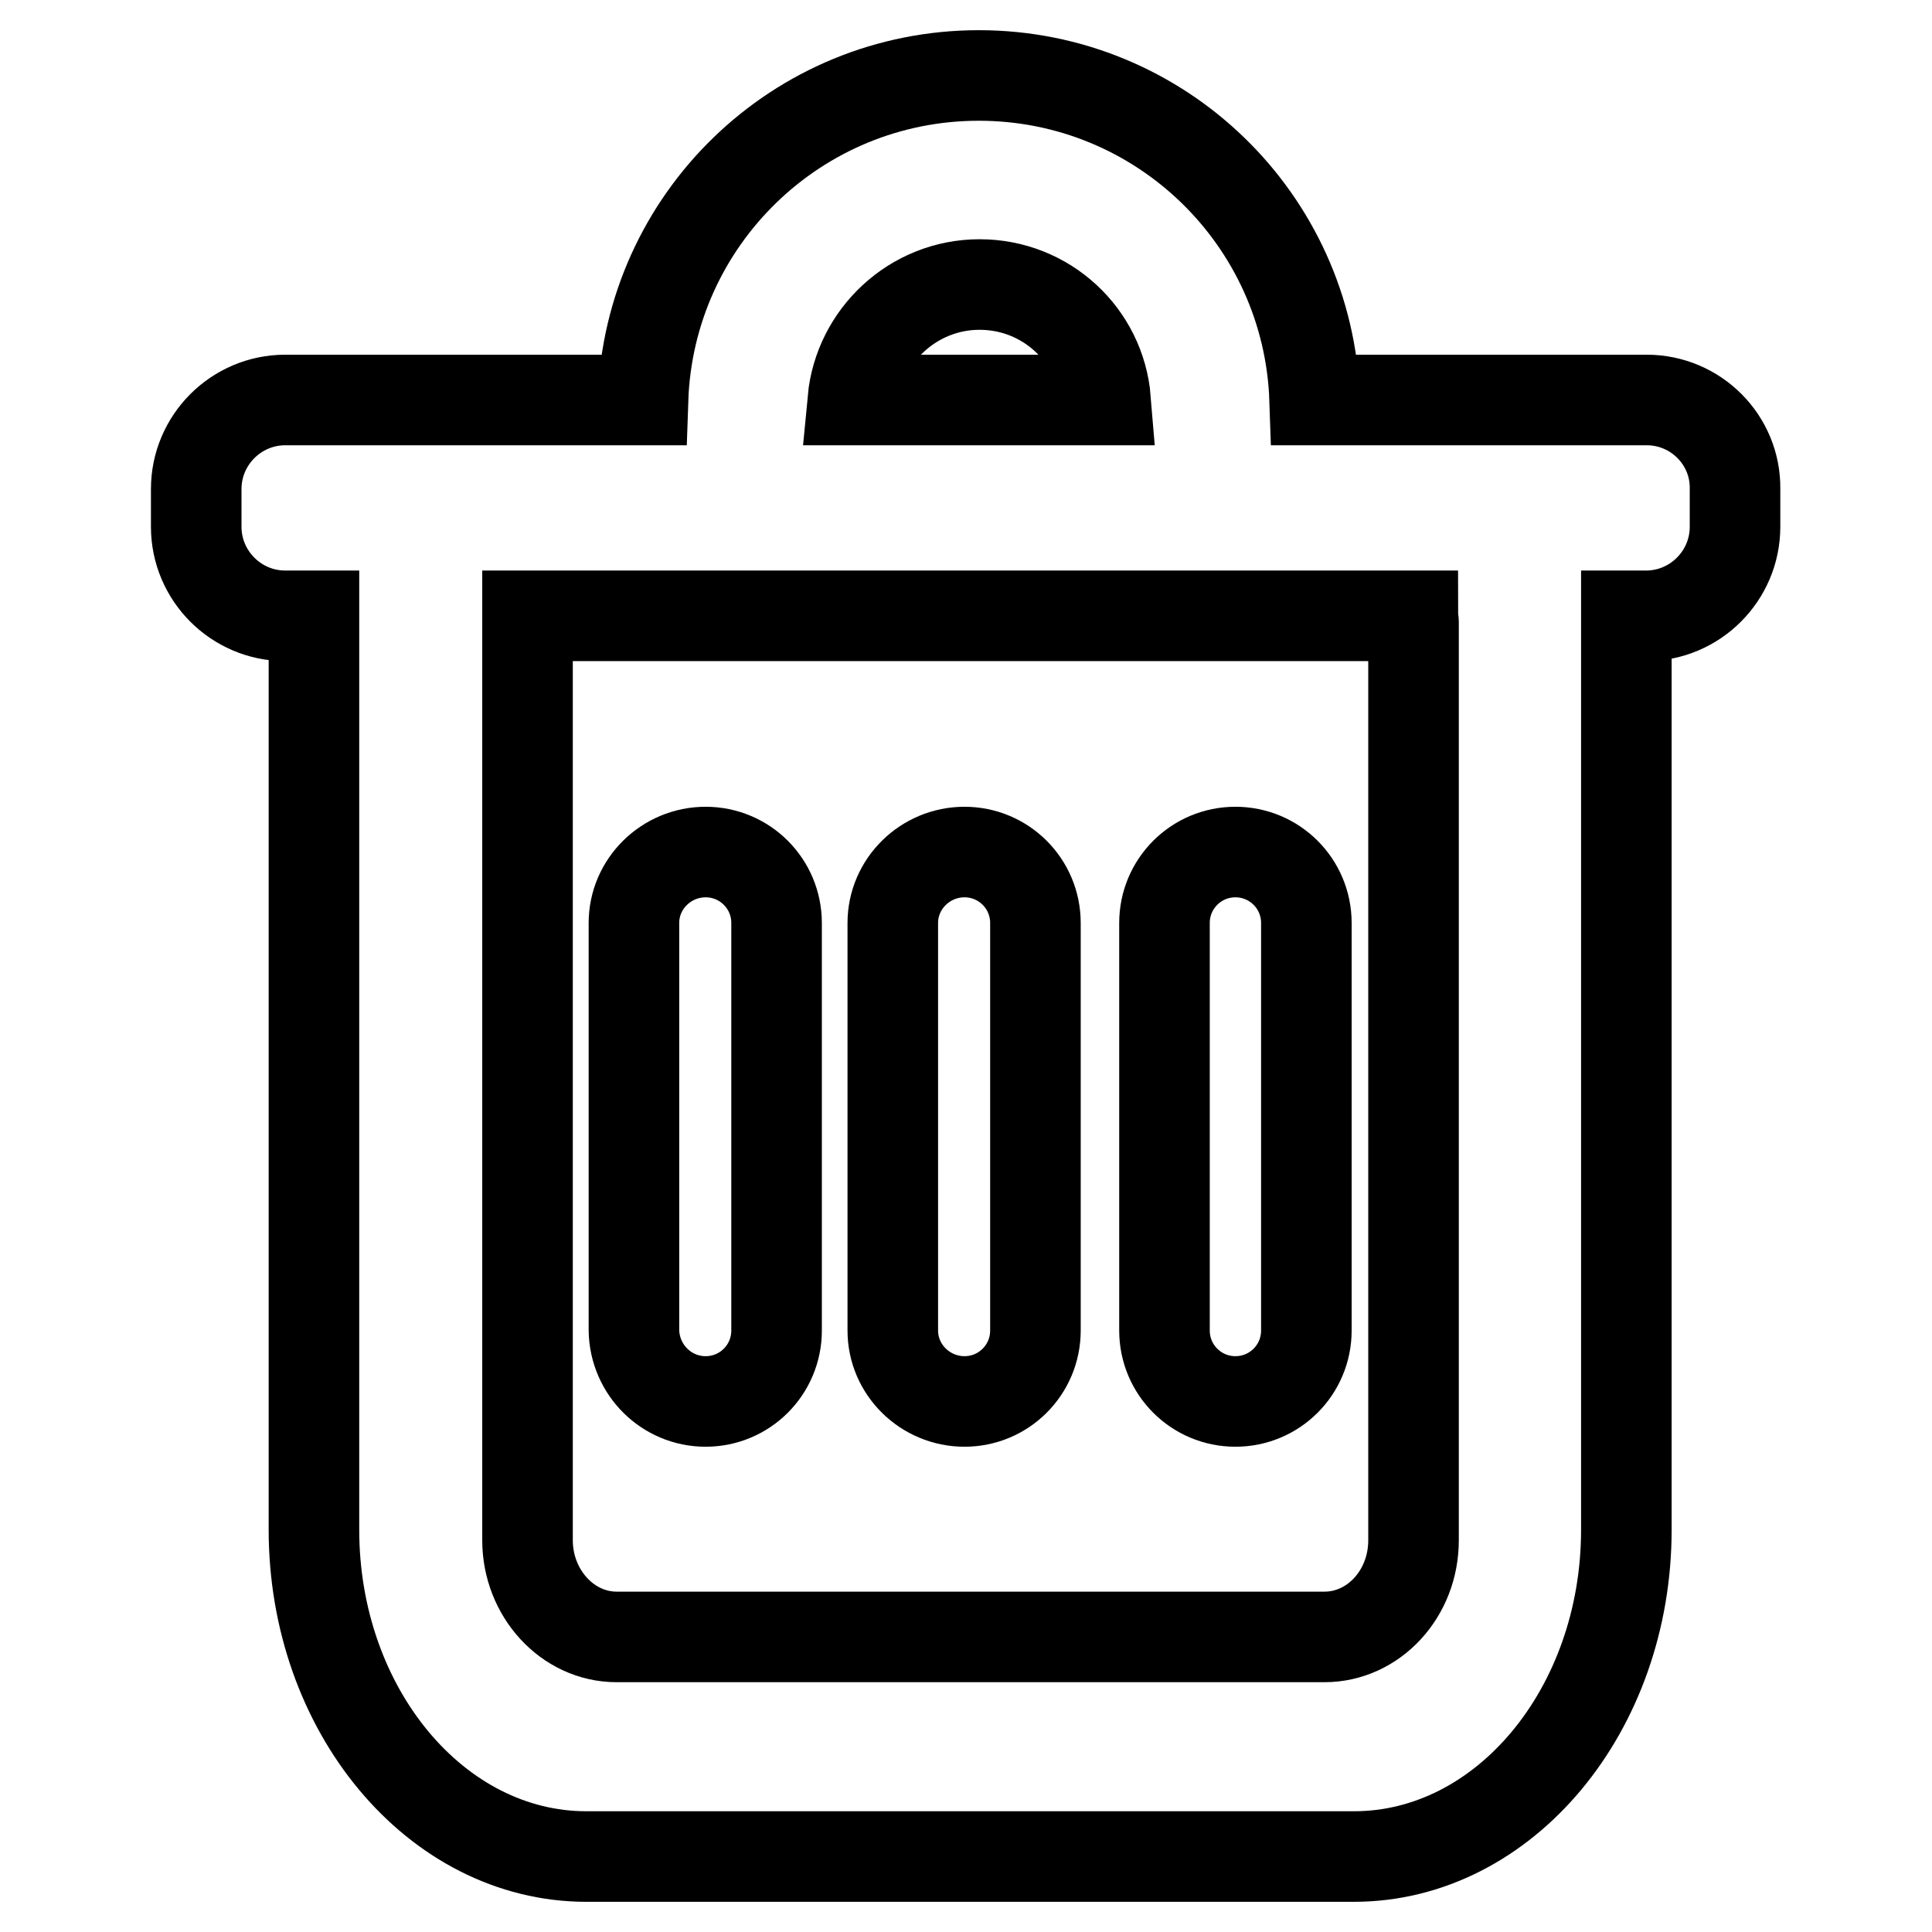 <?xml version="1.0" encoding="utf-8"?>
<!-- Svg Vector Icons : http://www.onlinewebfonts.com/icon -->
<!DOCTYPE svg PUBLIC "-//W3C//DTD SVG 1.1//EN" "http://www.w3.org/Graphics/SVG/1.1/DTD/svg11.dtd">
<svg version="1.1" xmlns="http://www.w3.org/2000/svg" xmlns:xlink="http://www.w3.org/1999/xlink" x="0px" y="0px" viewBox="0 0 256 256" enable-background="new 0 0 256 256" xml:space="preserve">
<g> <path stroke-width="12" fill-opacity="0" stroke="#000000"  d="M218.2,53h-44c-0.8-23.9-20.4-43-44.5-43c-24.1,0-43.7,19.1-44.5,43H37.8C31.3,53,26,58.3,26,64.8v5 c0,6.5,5.3,11.8,11.8,11.8h3.8v121.1c0,23.9,16.2,43.3,36.1,43.3h101.7c19.9,0,36.1-19.4,36.1-43.3V81.6h2.6 c6.5,0,11.8-5.3,11.8-11.8v-5C230,58.3,224.7,53,218.2,53z M129.8,37.7c8.8,0,16,6.7,16.7,15.3H113C113.8,44.5,121,37.7,129.8,37.7 z M187.3,82.4v121.7c0,7.1-5.3,12.8-11.8,12.8H81.7c-6.5,0-11.8-5.8-11.8-12.8V82.4c0-0.3,0-0.5,0-0.8h117.3 C187.2,81.9,187.3,82.1,187.3,82.4z M93.5,185.7c5.2,0,9.4-4.2,9.4-9.4v-54c0-5.2-4.2-9.4-9.4-9.4c-5.2,0-9.5,4.2-9.5,9.4v54 C84.1,181.5,88.3,185.7,93.5,185.7z M127.8,185.7c5.2,0,9.4-4.2,9.4-9.4v-54c0-5.2-4.2-9.4-9.4-9.4c-5.2,0-9.5,4.2-9.5,9.4v54 C118.3,181.5,122.6,185.7,127.8,185.7z M163.7,185.7c5.2,0,9.4-4.2,9.4-9.4l0-54c0-5.2-4.2-9.4-9.4-9.4c-5.2,0-9.4,4.2-9.4,9.4v54 C154.3,181.5,158.5,185.7,163.7,185.7z"/></g>
</svg>
